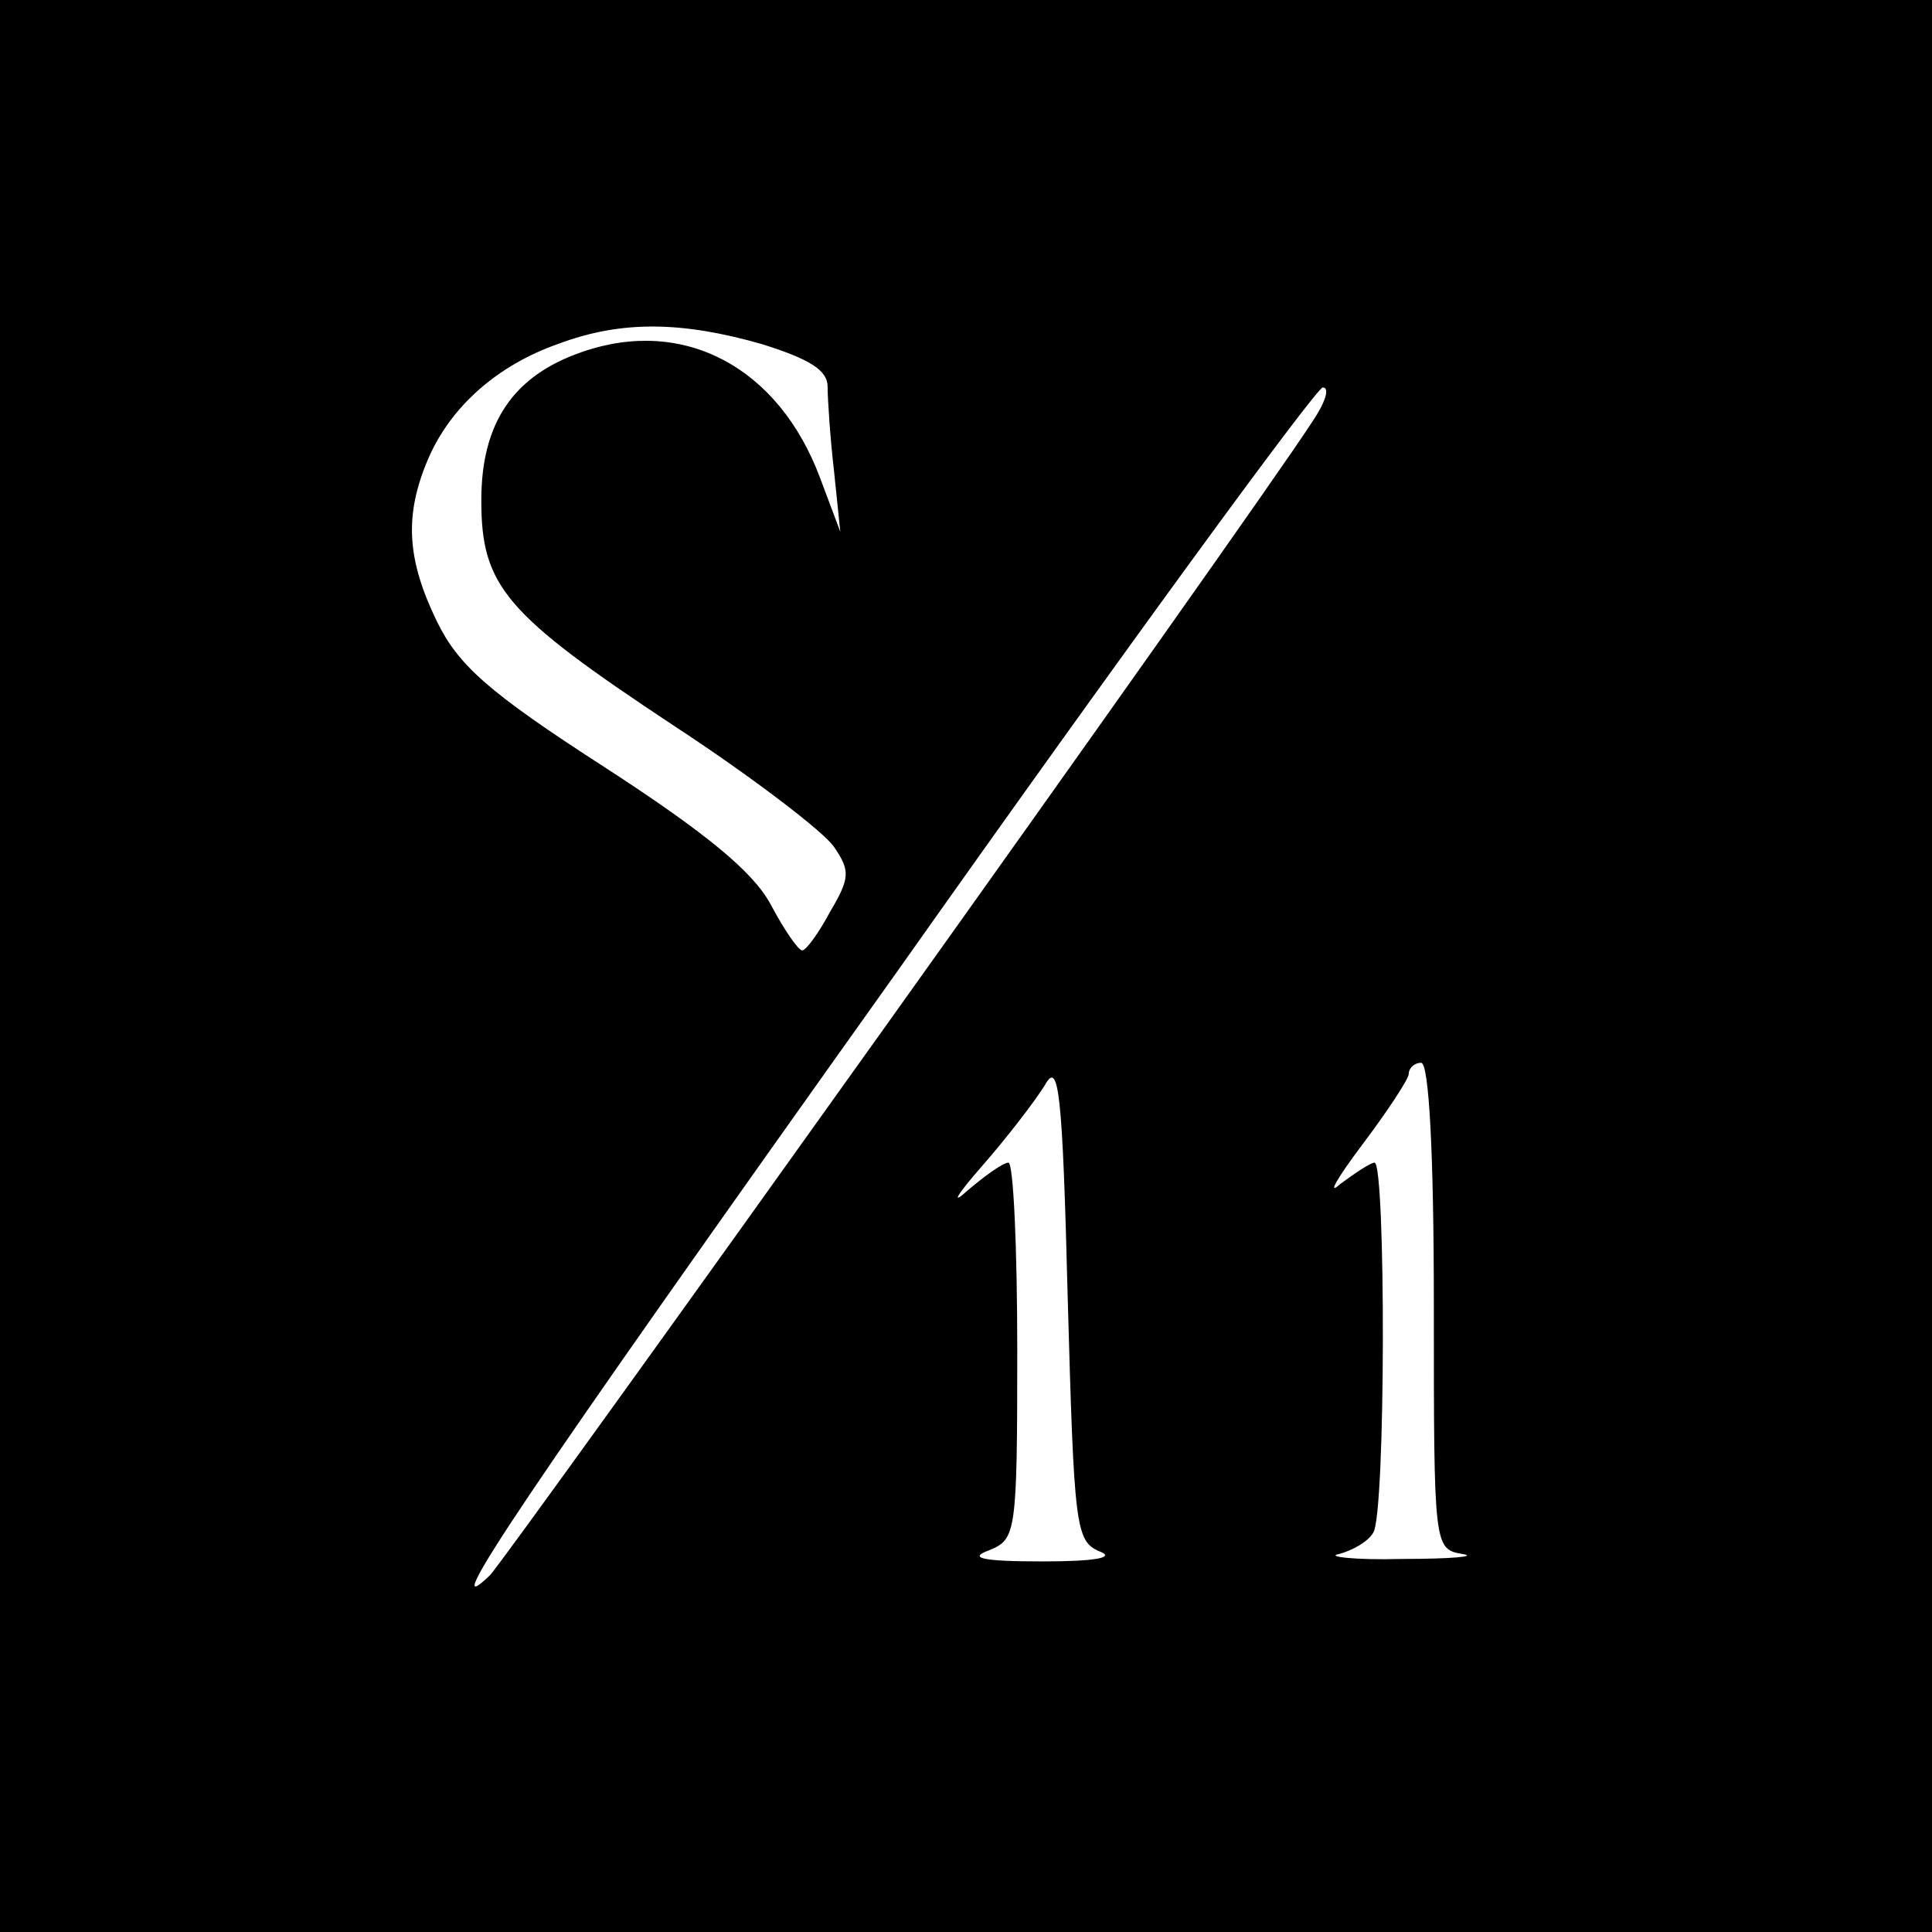 <?xml version="1.0" encoding="UTF-8"?> <svg xmlns="http://www.w3.org/2000/svg" width="32" height="32" viewBox="0 0 32 32" fill="none"><rect width="32" height="32" fill="black"></rect><g clip-path="url(#clip0_36_2)"><mask id="mask0_36_2" style="mask-type:luminance" maskUnits="userSpaceOnUse" x="-6" y="-9" width="89" height="49"><path d="M82.53 -8.959H-5.142V39.83H82.53V-8.959Z" fill="white"></path></mask><g mask="url(#mask0_36_2)"><path d="M9.246 5.696C8.242 6.048 7.466 6.73 7.091 7.602C6.694 8.533 6.735 9.26 7.237 10.294C7.593 11.017 8.073 11.455 10 12.698C11.694 13.796 12.47 14.437 12.762 14.975C12.991 15.408 13.224 15.742 13.287 15.742C13.351 15.742 13.562 15.453 13.749 15.101C14.082 14.541 14.082 14.419 13.813 14.026C13.644 13.777 12.452 12.865 11.155 12.016C8.37 10.172 7.972 9.716 7.972 8.289C7.972 7.006 8.498 6.22 9.648 5.827C11.324 5.248 12.895 6.075 13.584 7.918L13.918 8.808L13.813 7.792C13.749 7.232 13.708 6.613 13.708 6.405C13.708 6.134 13.415 5.949 12.621 5.7C11.297 5.321 10.292 5.303 9.246 5.696Z" fill="white"></path></g><mask id="mask1_36_2" style="mask-type:luminance" maskUnits="userSpaceOnUse" x="-6" y="-9" width="89" height="49"><path d="M82.53 -8.959H-5.142V39.83H82.53V-8.959Z" fill="white"></path></mask><g mask="url(#mask1_36_2)"><path d="M14.877 16.068C8.534 24.972 7.215 26.959 8.114 26.092C8.388 25.821 20.694 8.596 21.74 6.979C21.95 6.667 22.032 6.418 21.909 6.418C21.804 6.418 18.621 10.769 14.877 16.068Z" fill="white"></path></g><mask id="mask2_36_2" style="mask-type:luminance" maskUnits="userSpaceOnUse" x="-6" y="-9" width="89" height="49"><path d="M82.53 -8.959H-5.142V39.83H82.53V-8.959Z" fill="white"></path></mask><g mask="url(#mask2_36_2)"><path d="M17.306 17.974C17.137 18.245 16.676 18.846 16.26 19.32C15.845 19.795 15.735 19.984 16.032 19.713C16.324 19.465 16.617 19.257 16.703 19.257C16.785 19.257 16.849 20.666 16.849 22.365C16.849 25.41 16.827 25.491 16.388 25.676C16.032 25.803 16.242 25.862 17.27 25.862C18.151 25.862 18.484 25.798 18.21 25.695C17.813 25.527 17.79 25.279 17.685 21.511C17.598 18.037 17.534 17.558 17.306 17.974Z" fill="white"></path></g><mask id="mask3_36_2" style="mask-type:luminance" maskUnits="userSpaceOnUse" x="4" y="3" width="24" height="37"><path d="M27.598 3.961H4.858V39.83H27.598V3.961Z" fill="white"></path></mask><g mask="url(#mask3_36_2)"><path d="M23.333 17.789C23.333 17.87 22.977 18.412 22.557 18.968C22.137 19.528 21.973 19.817 22.201 19.609C22.452 19.424 22.703 19.257 22.767 19.257C22.954 19.257 22.954 25.098 22.744 25.387C22.662 25.532 22.411 25.676 22.178 25.74C21.95 25.78 22.429 25.843 23.224 25.821C24.041 25.821 24.479 25.78 24.228 25.74C23.749 25.658 23.749 25.636 23.749 21.62C23.749 19.072 23.667 17.604 23.539 17.604C23.438 17.599 23.333 17.685 23.333 17.789Z" fill="white"></path></g></g><defs><clipPath id="clip0_36_2"><rect width="20" height="22" fill="white" transform="translate(6 5)"></rect></clipPath></defs></svg> 